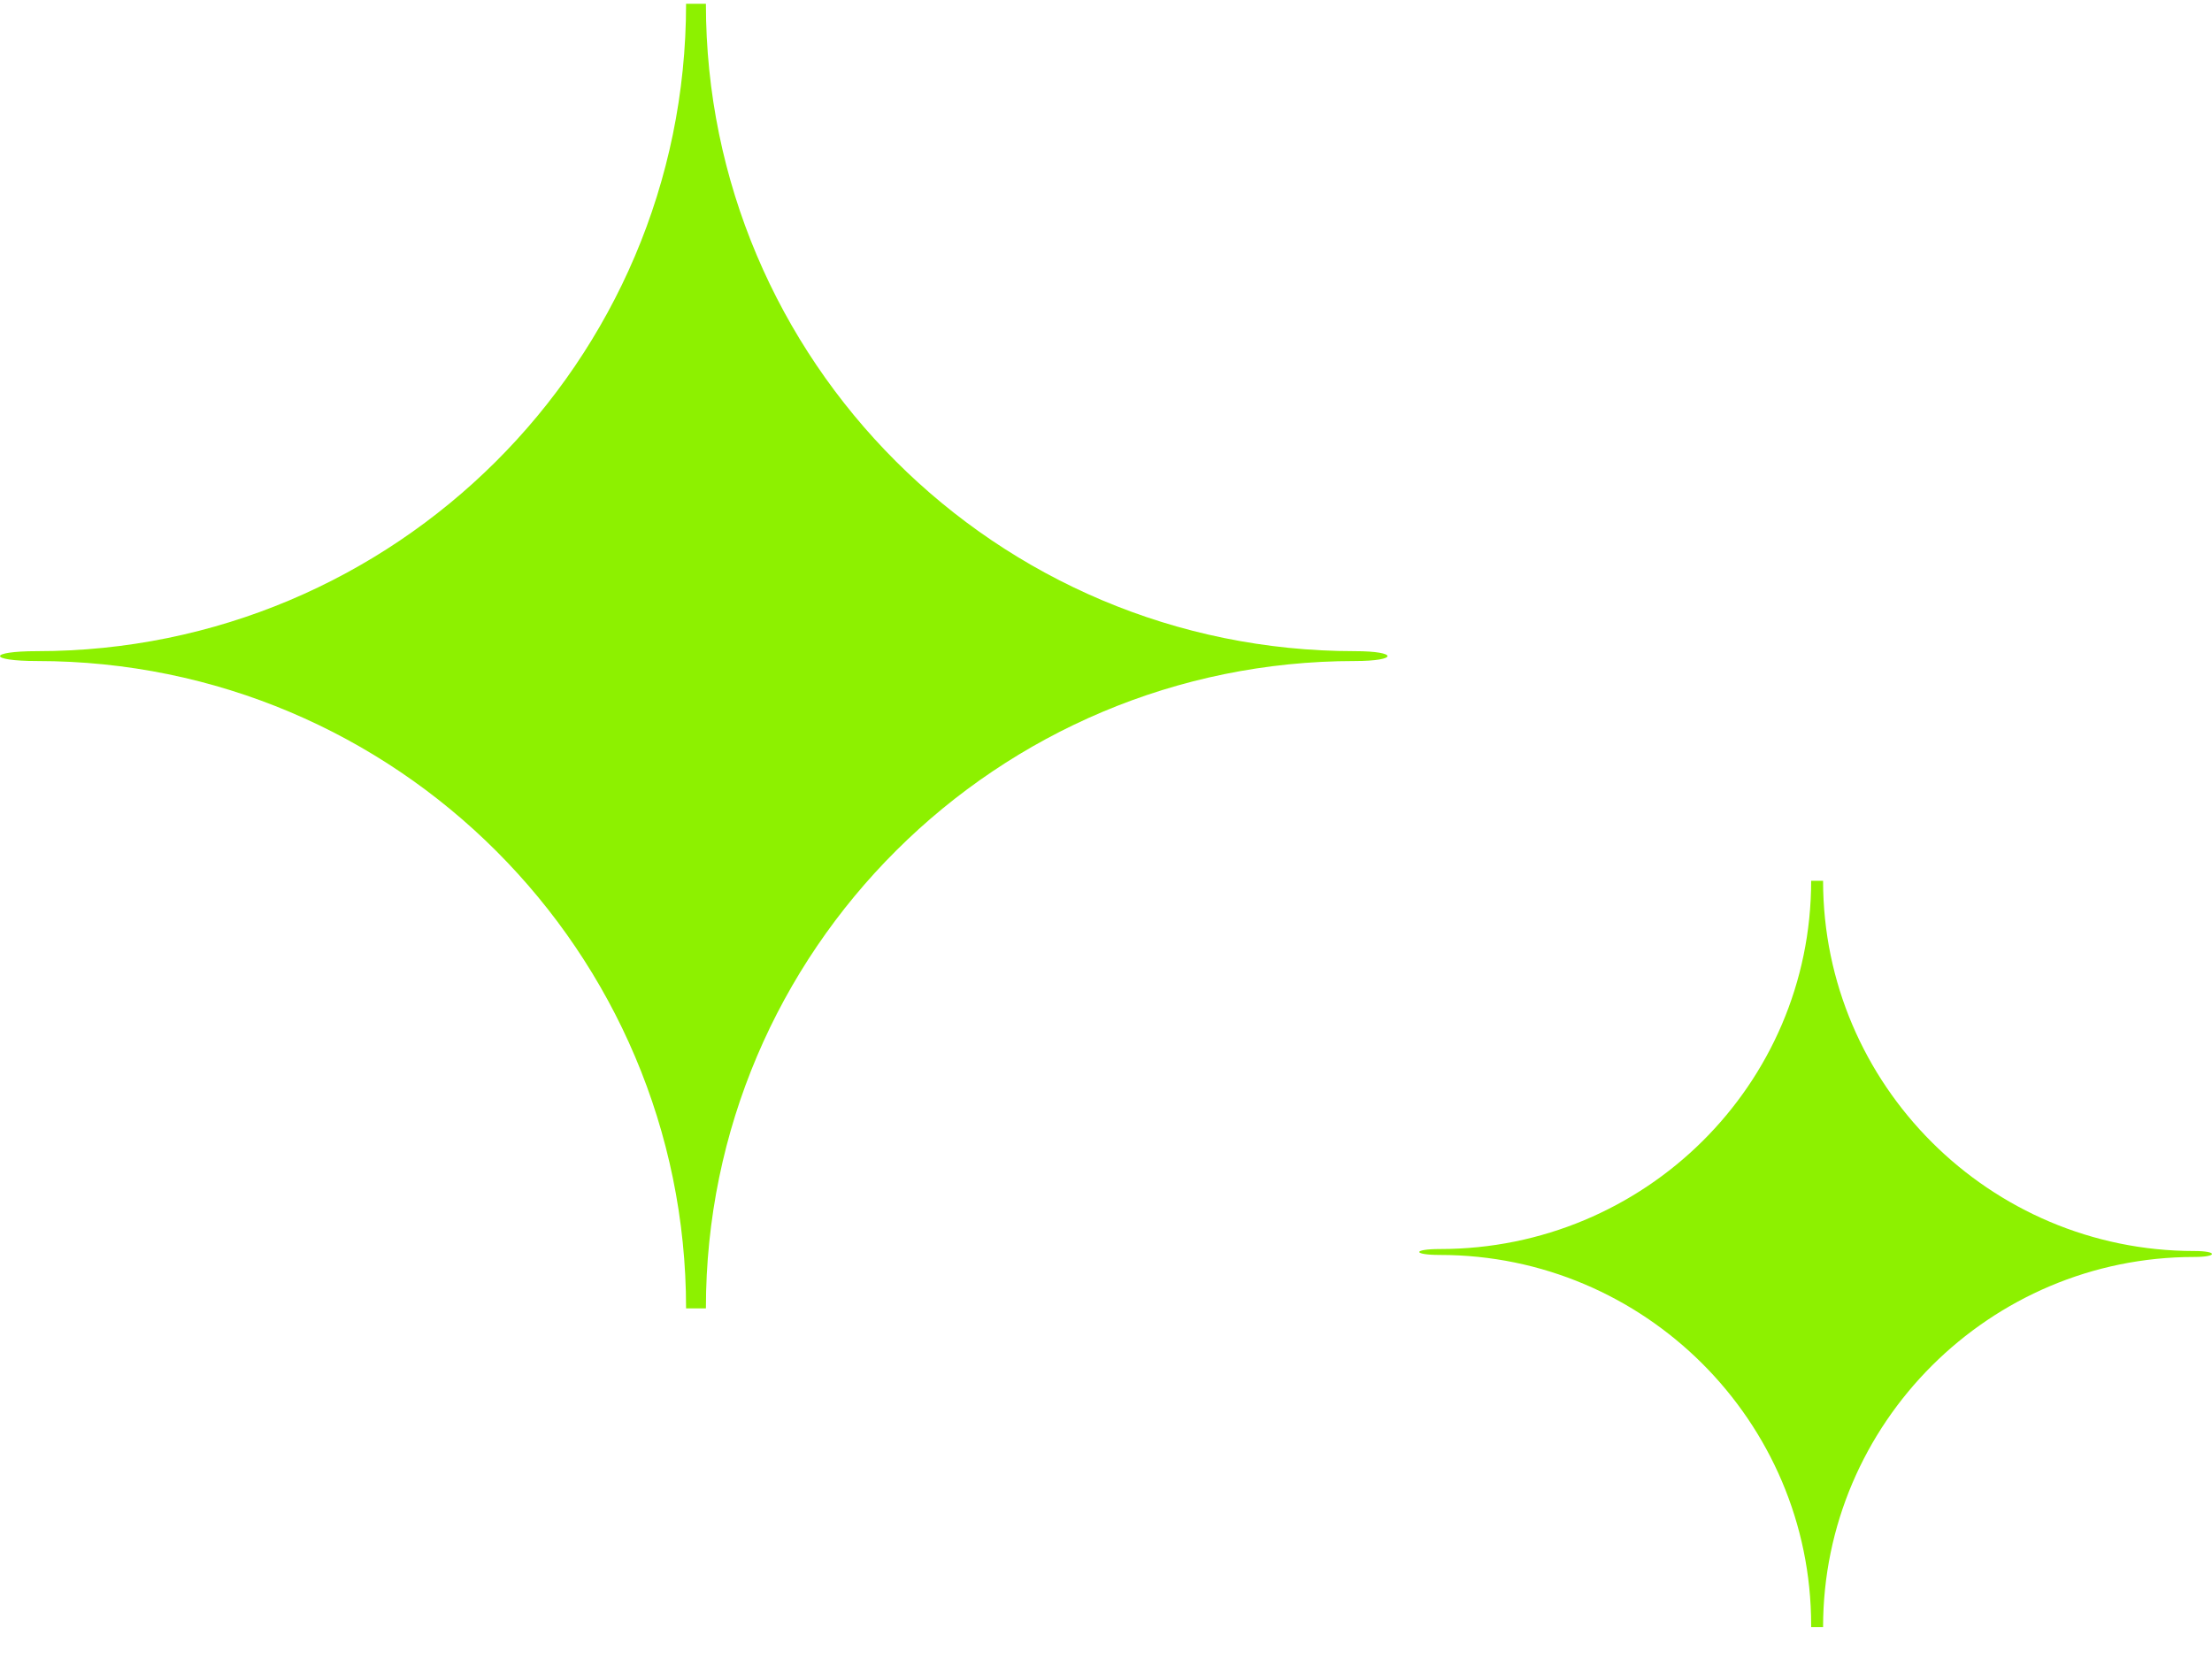 <svg width="56" height="42" viewBox="0 0 56 42" fill="none" xmlns="http://www.w3.org/2000/svg">
<path d="M17.369 33.124C17.369 24.103 10.034 16.735 0.942 16.735C-0.314 16.735 -0.314 16.485 0.942 16.485C9.984 16.485 17.369 9.167 17.369 0.096H17.871C17.871 9.117 25.205 16.485 34.298 16.485C35.403 16.485 35.403 16.735 34.298 16.735C25.256 16.735 17.871 24.053 17.871 33.124H17.369Z" fill="#8DF100"/>
<path d="M45.852 41.144C45.852 35.981 41.633 31.771 36.458 31.771C35.755 31.771 35.755 31.621 36.458 31.621C41.633 31.621 45.852 27.461 45.852 22.299H46.154C46.154 27.461 50.374 31.671 55.548 31.671C56.151 31.671 56.151 31.822 55.548 31.822C50.374 31.822 46.154 36.032 46.154 41.194H45.852V41.144Z" fill="#8DF100"/>
</svg>
